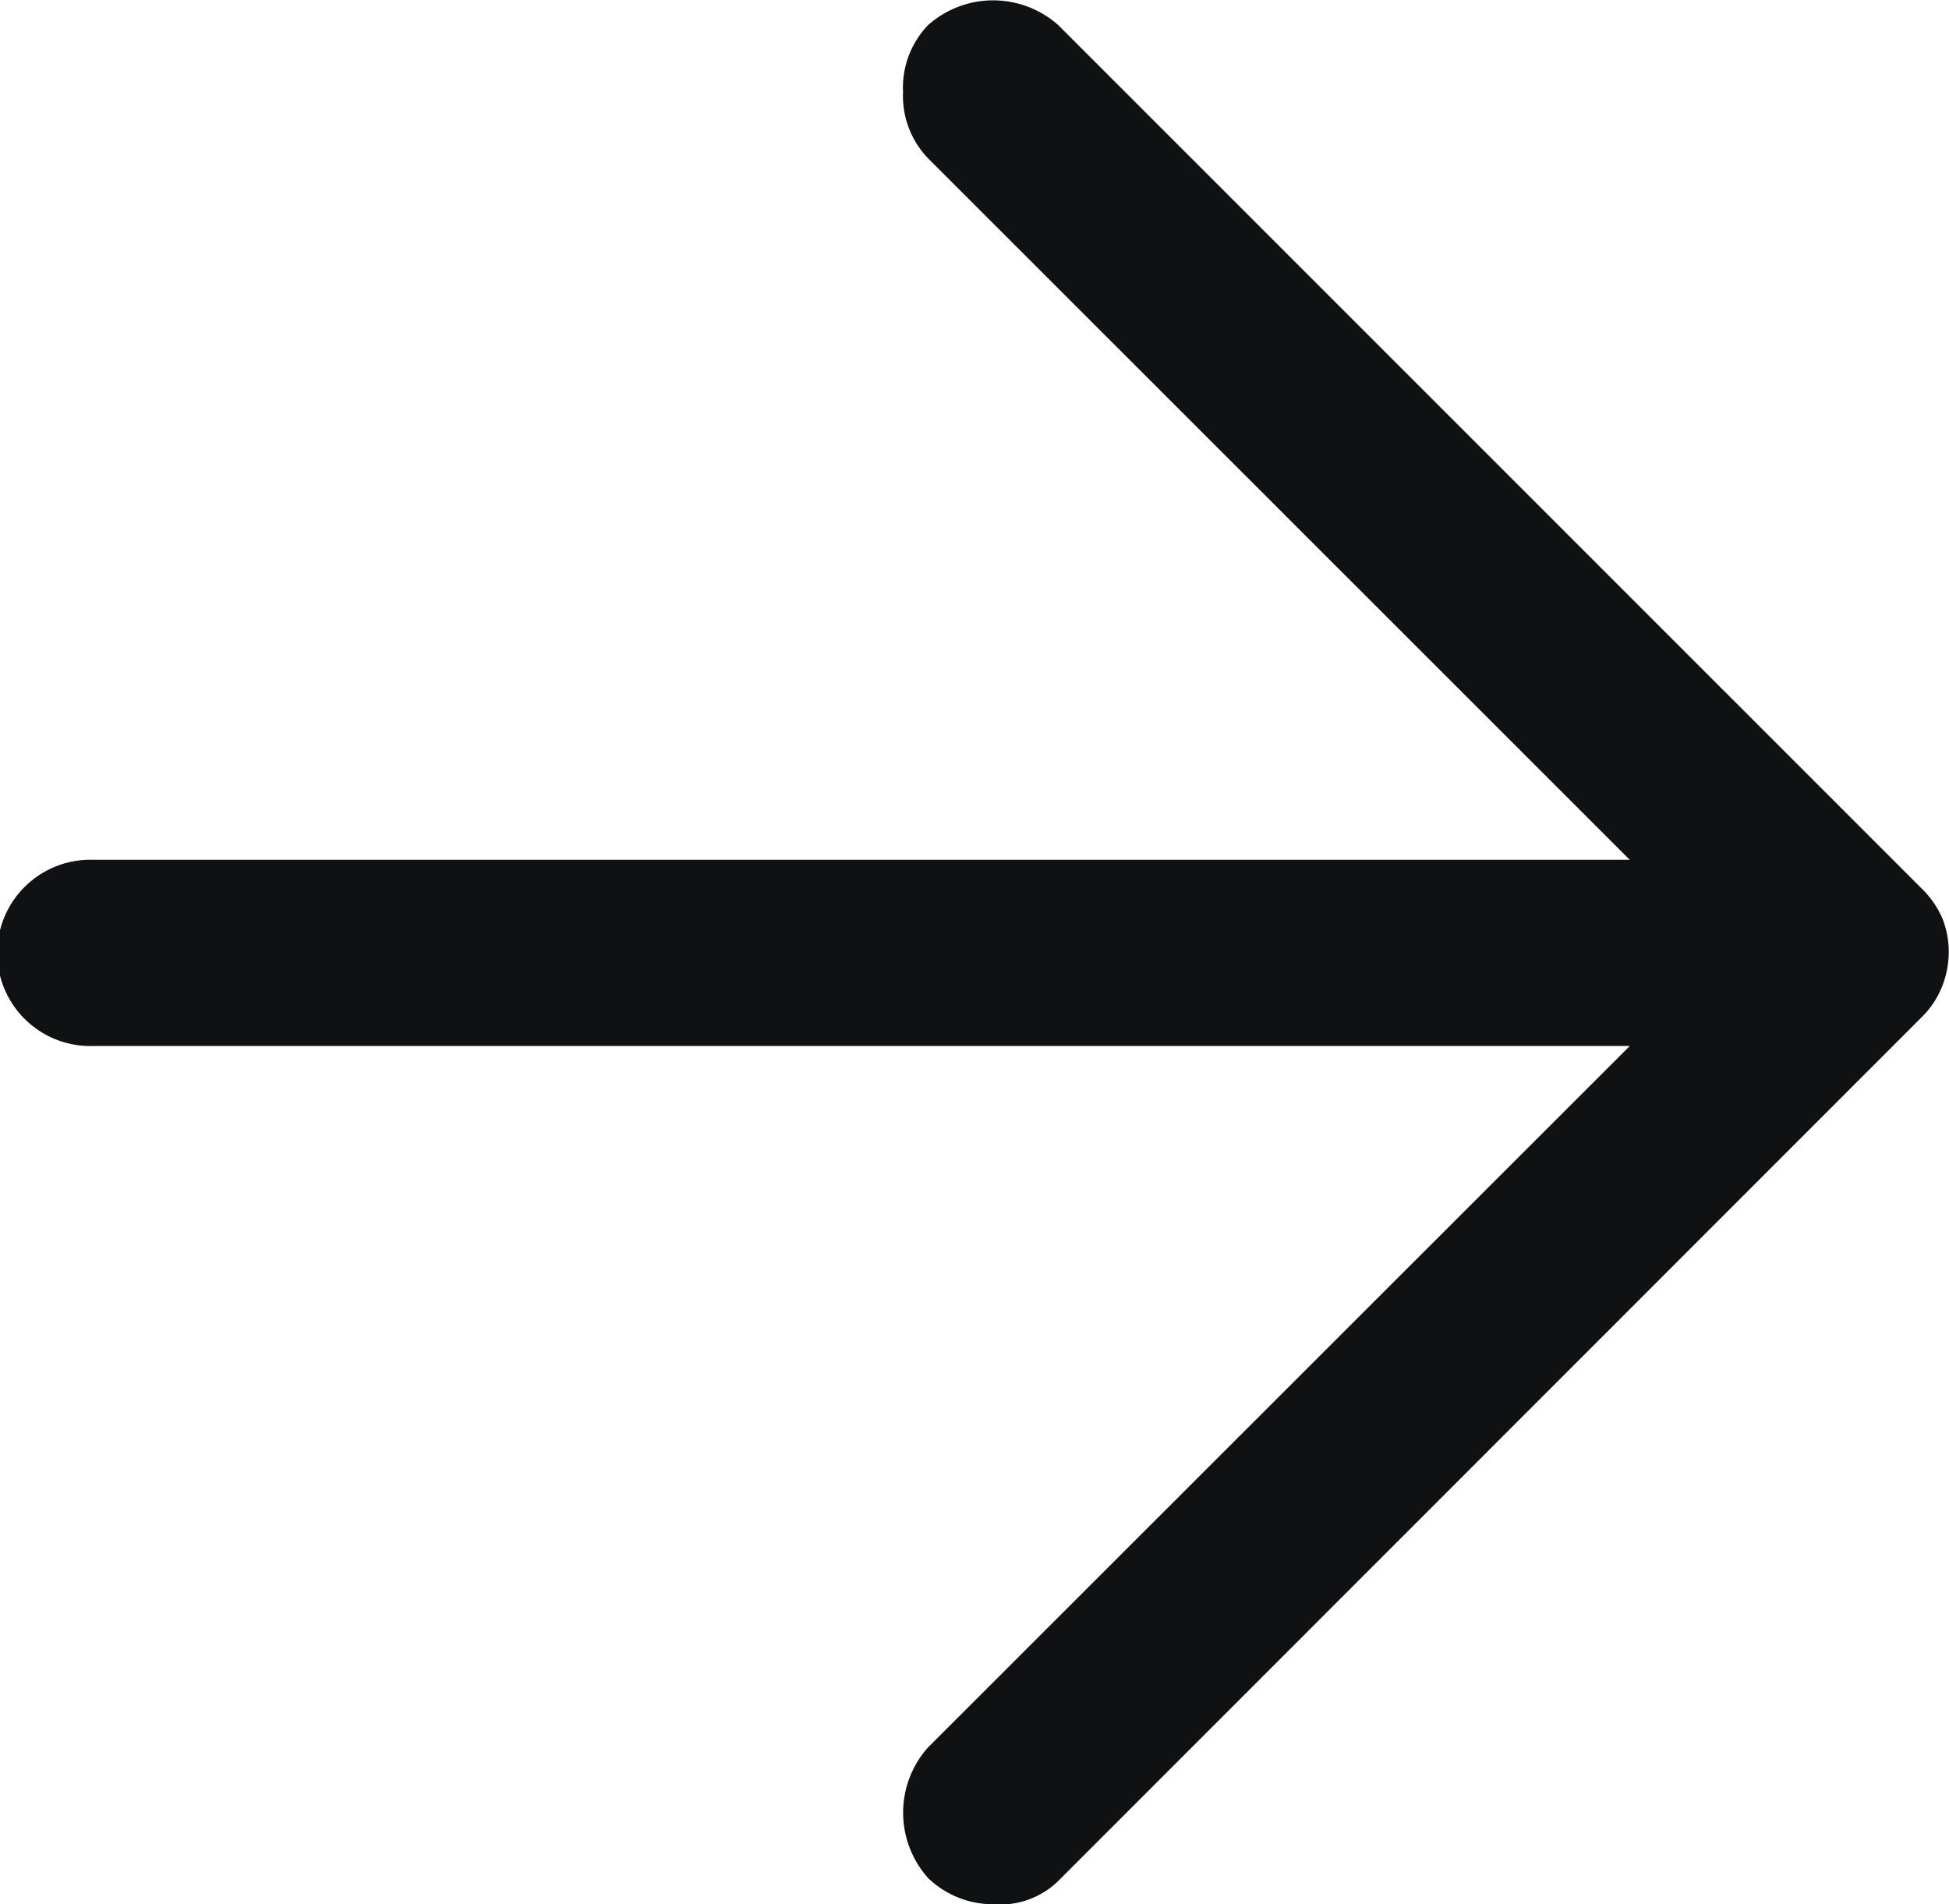 <svg xmlns="http://www.w3.org/2000/svg" width="23.439" height="22.899" viewBox="0 0 23.439 22.899"><path d="M19.16,31.231a1.178,1.178,0,0,1,0-1.568L27.6,21.228H9.12a1.12,1.12,0,1,1,0-2.239H27.6L19.16,10.553a1.084,1.084,0,0,1-.3-.8,1.084,1.084,0,0,1,.3-.8,1.178,1.178,0,0,1,1.568,0L31.1,19.324a1.137,1.137,0,0,1,.261.373,1.1,1.1,0,0,1,.075.411,1.146,1.146,0,0,1-.075.392,1.082,1.082,0,0,1-.261.392L20.727,31.268a1,1,0,0,1-.784.28,1.125,1.125,0,0,1-.784-.317Z" transform="translate(-8 -8.65)" fill="#0f1112"/></svg>